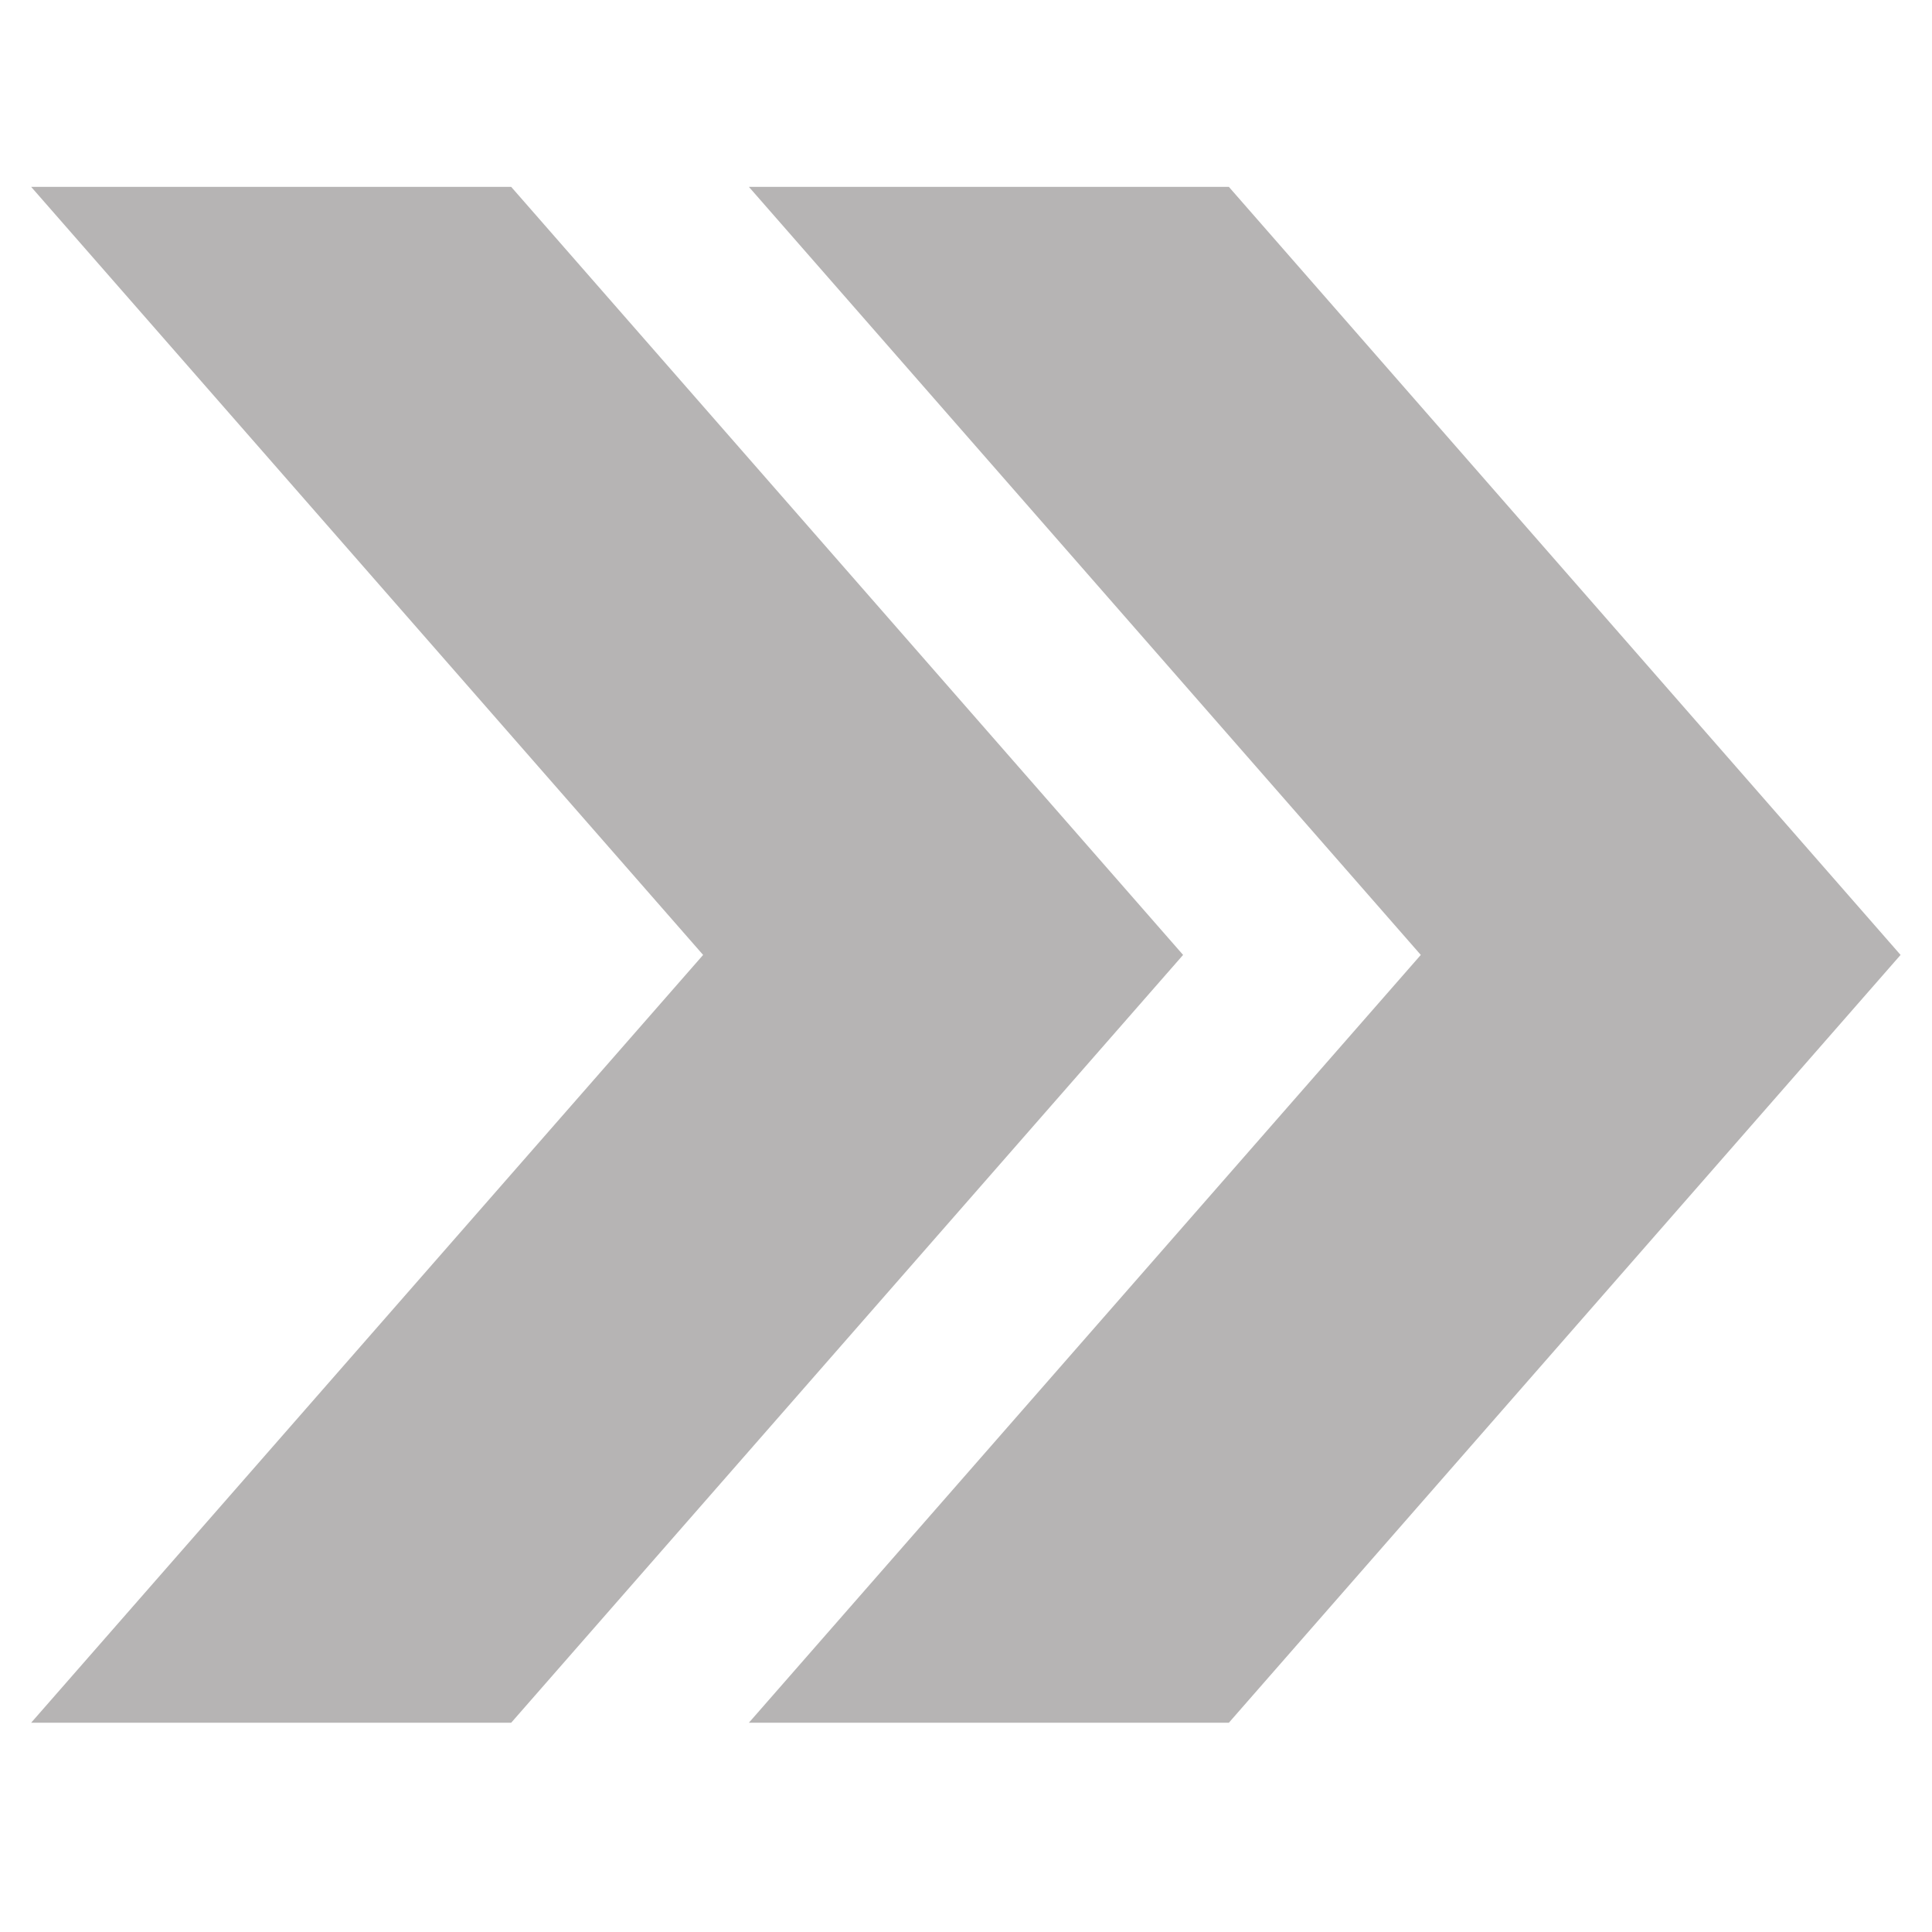 <svg xmlns="http://www.w3.org/2000/svg" xmlns:xlink="http://www.w3.org/1999/xlink" width="40" zoomAndPan="magnify" viewBox="0 0 30 30" height="40" preserveAspectRatio="xMidYMid meet" version="1.0"><defs><clipPath id="81fb4b6e78"><path d="M 0.484 2.801 L 18.629 2.801 L 18.629 26.75 L 0.484 26.75 Z M 0.484 2.801 " clip-rule="nonzero"/></clipPath><clipPath id="6abe1e7e27"><path d="M 11.629 2.801 L 29.516 2.801 L 29.516 26.75 L 11.629 26.75 Z M 11.629 2.801 " clip-rule="nonzero"/></clipPath></defs><g clip-path="url(#81fb4b6e78)"><path fill="#b6b4b4" d="M 7.938 2.902 L 18.371 14.828 L 7.938 26.75 L 0.484 26.75 L 10.918 14.828 L 0.484 2.902 Z M 7.938 2.902 " fill-opacity="1" fill-rule="nonzero"/></g><g clip-path="url(#6abe1e7e27)"><path fill="#b6b4b4" d="M 19.082 2.902 L 29.512 14.828 L 19.082 26.75 L 11.629 26.75 L 22.062 14.828 L 11.629 2.902 Z M 19.082 2.902 " fill-opacity="1" fill-rule="nonzero"/></g></svg>